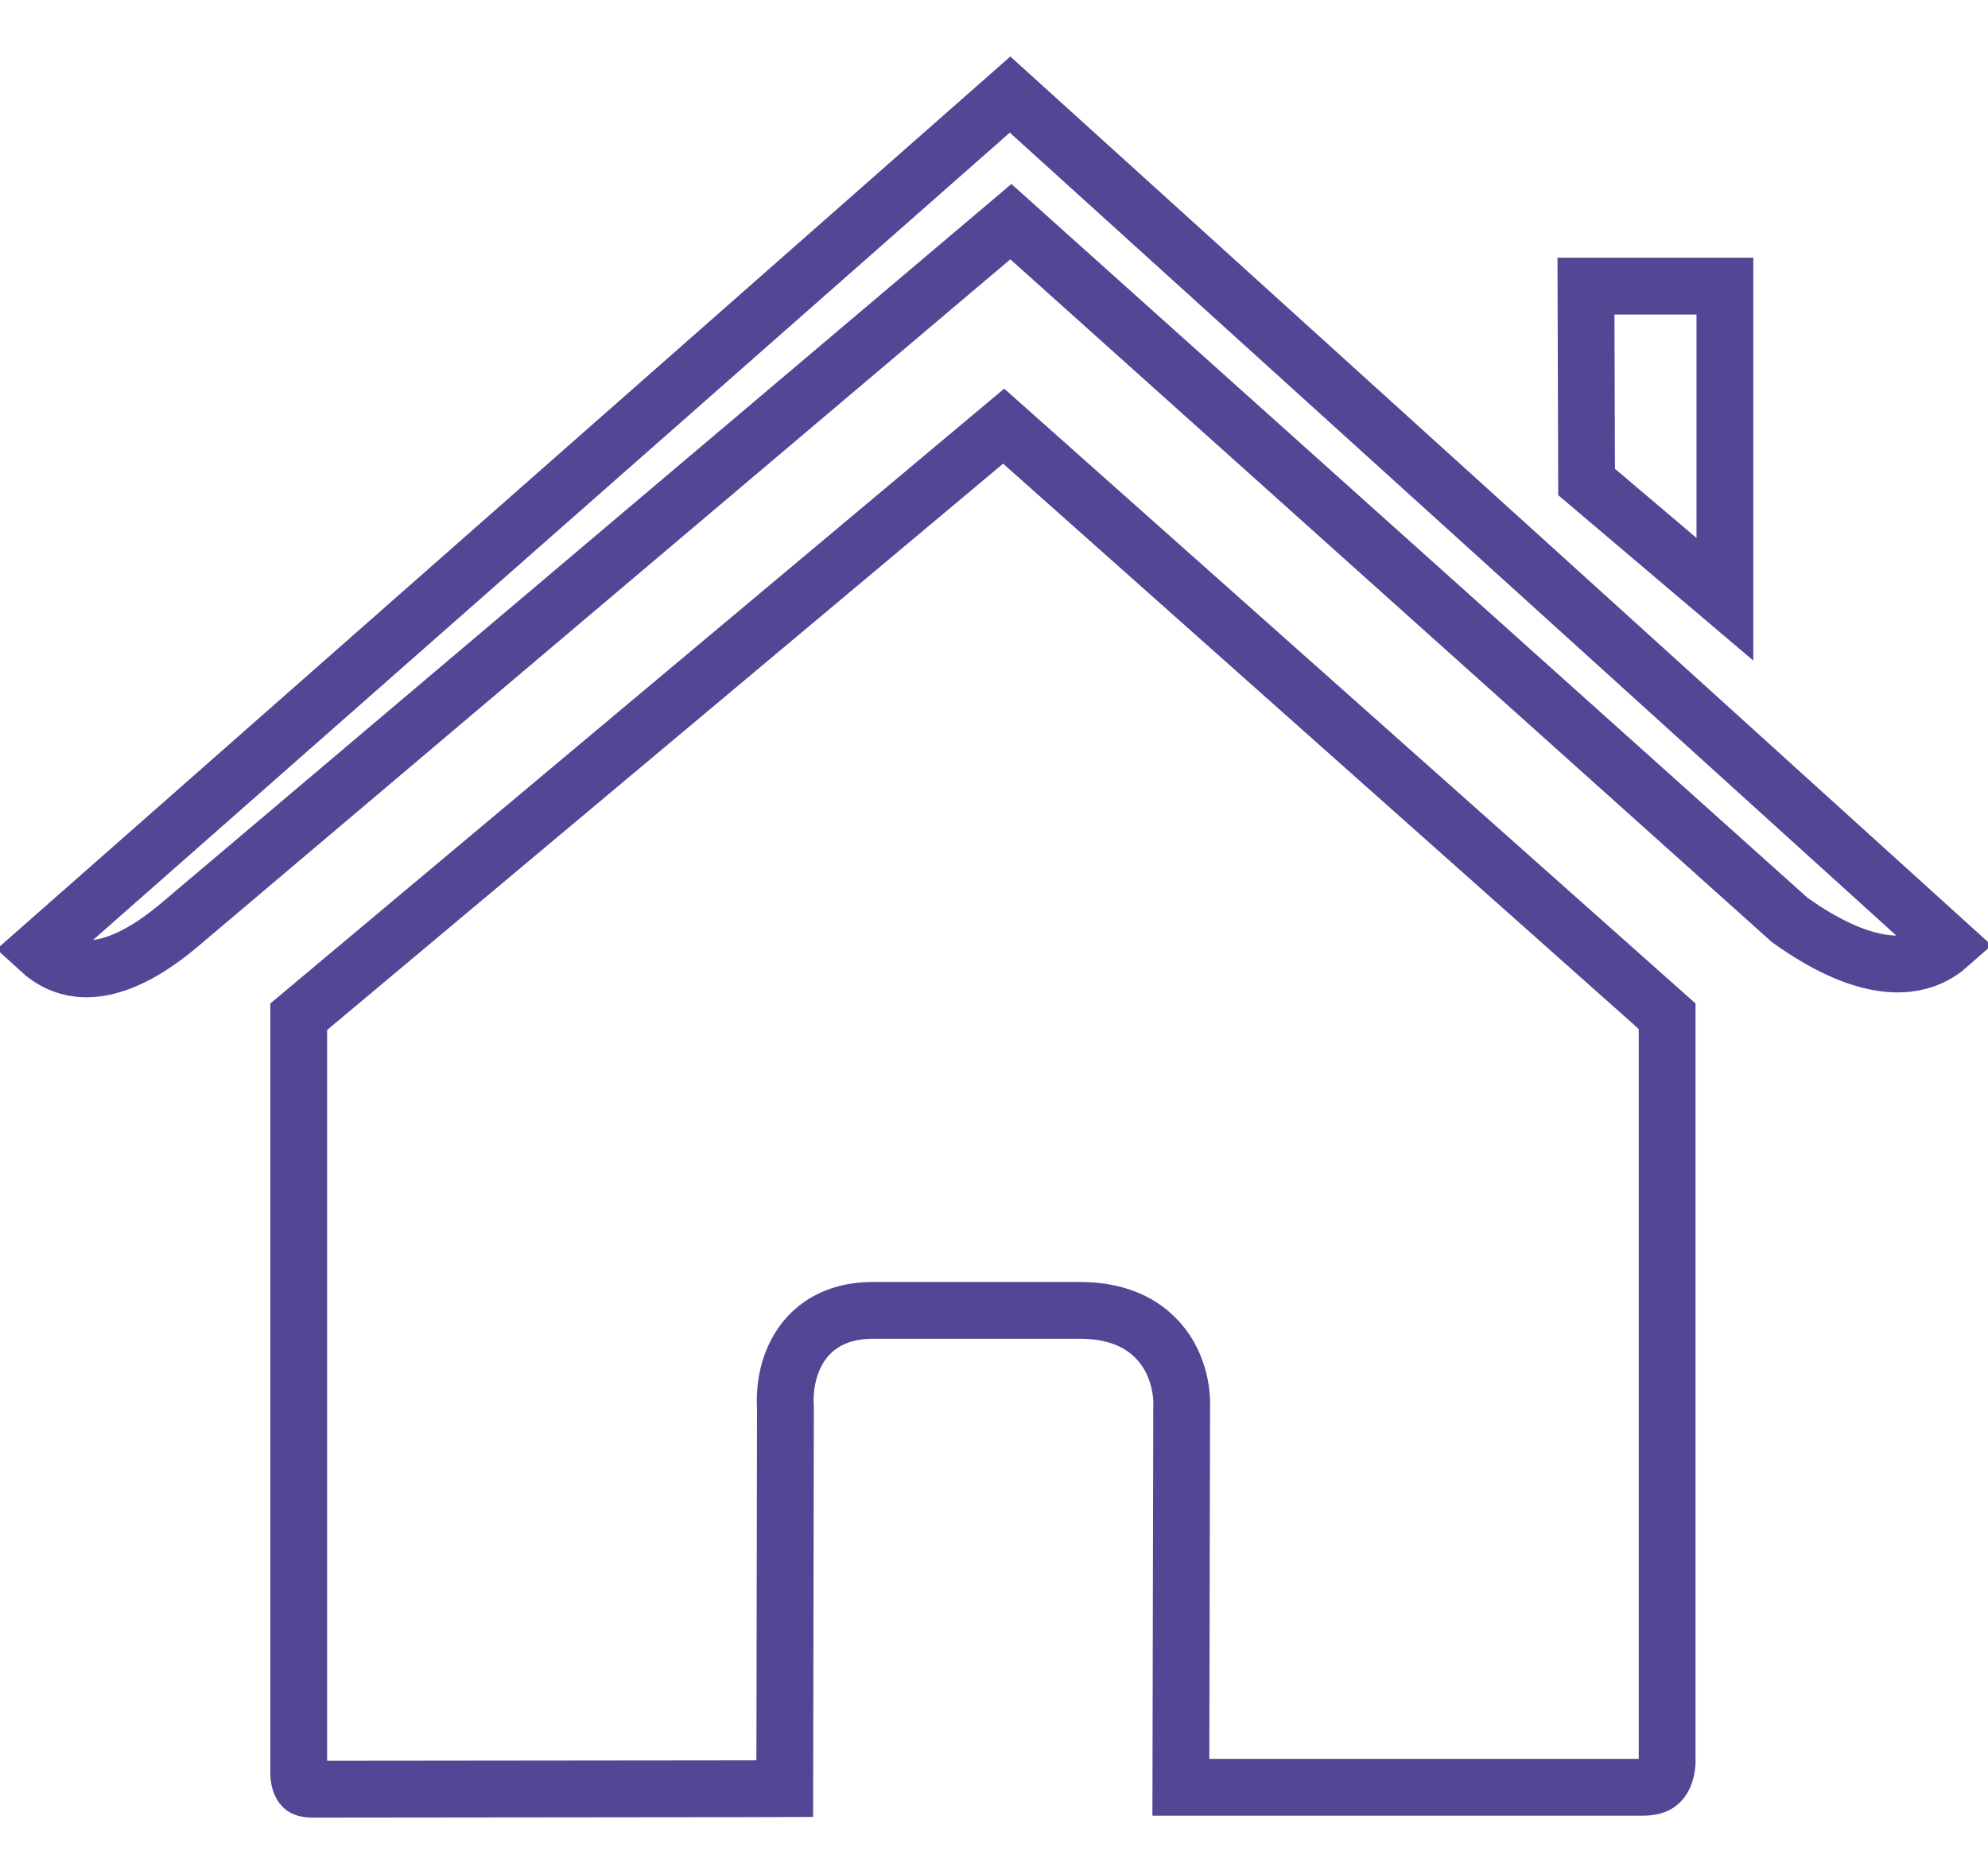 <svg width="35" height="33" viewBox="0 0 35 33" fill="none" xmlns="http://www.w3.org/2000/svg">
<path d="M5.259 31.241C5.259 31.239 5.259 31.238 5.259 31.237L5.259 31.233V31.223V17.903L17.67 7.504L29.351 17.894V30.997V31.009L29.351 31.015L29.351 31.026C29.351 31.04 29.35 31.062 29.346 31.09C29.339 31.148 29.324 31.217 29.296 31.278C29.269 31.338 29.236 31.379 29.195 31.408C29.157 31.434 29.08 31.471 28.925 31.471H28.918H28.911H28.904H28.896H28.889H28.881H28.873H28.865H28.857H28.849H28.841H28.832H28.823H28.815H28.806H28.797H28.788H28.778H28.769H28.759H28.75H28.74H28.73H28.72H28.71H28.699H28.689H28.678H28.668H28.657H28.646H28.635H28.623H28.612H28.601H28.589H28.577H28.565H28.553H28.541H28.529H28.517H28.504H28.492H28.479H28.466H28.453H28.441H28.427H28.414H28.401H28.387H28.374H28.36H28.346H28.332H28.318H28.304H28.29H28.276H28.261H28.247H28.232H28.217H28.202H28.187H28.172H28.157H28.142H28.126H28.111H28.095H28.079H28.064H28.048H28.032H28.016H28H27.983H27.967H27.951H27.934H27.917H27.901H27.884H27.867H27.85H27.833H27.815H27.798H27.781H27.763H27.746H27.728H27.71H27.692H27.675H27.657H27.639H27.62H27.602H27.584H27.565H27.547H27.528H27.51H27.491H27.472H27.453H27.434H27.415H27.396H27.377H27.358H27.338H27.319H27.3H27.28H27.261H27.241H27.221H27.201H27.181H27.161H27.141H27.121H27.101H27.081H27.061H27.04H27.02H26.999H26.979H26.958H26.937H26.917H26.896H26.875H26.854H26.833H26.812H26.791H26.77H26.749H26.727H26.706H26.685H26.663H26.642H26.62H26.599H26.577H26.555H26.534H26.512H26.49H26.468H26.446H26.424H26.402H26.38H26.358H26.336H26.314H26.292H26.269H26.247H26.225H26.202H26.18H26.157H26.135H26.112H26.09H26.067H26.044H26.022H25.999H25.976H25.953H25.93H25.907H25.885H25.862H25.839H25.816H25.793H25.77H25.747H25.723H25.7H25.677H25.654H25.631H25.608H25.584H25.561H25.538H25.514H25.491H25.468H25.444H25.421H25.397H25.374H25.35H25.327H25.303H25.28H25.256H25.233H25.209H25.186H25.162H25.138H25.115H25.091H25.067H25.044H25.02H24.996H24.973H24.949H24.925H24.902H24.878H24.854H24.831H24.807H24.783H24.759H24.736H24.712H24.688H24.664H24.641H24.617H24.593H24.57H24.546H24.522H24.498H24.475H24.451H24.427H24.404H24.38H24.356H24.332H24.309H24.285H24.262H24.238H24.214H24.191H24.167H24.144H24.12H24.096H24.073H24.049H24.026H24.002H23.979H23.956H23.932H23.909H23.885H23.862H23.839H23.815H23.792H23.769H23.745H23.722H23.699H23.676H23.653H23.63H23.606H23.583H23.56H23.537H23.514H23.491H23.468H23.446H23.423H23.4H23.377H23.354H23.332H23.309H23.286H23.264H23.241H23.219H23.196H23.174H23.151H23.129H23.107H23.084H23.062H23.04H23.018H22.995H22.973H22.951H22.929H22.907H22.886H22.864H22.842H22.82H22.798H22.777H22.755H22.734H22.712H22.691H22.669H22.648H22.627H22.605H22.584H22.563H22.542H22.521H22.5H22.479H22.459H22.438H22.417H22.396H22.376H22.355H22.335H22.314H22.294H22.274H22.254H22.234H22.214H22.194H22.174H22.154H22.134H22.114H22.095H22.075H22.056H22.036H22.017H21.998H21.978H21.959H21.94H21.921H21.902H21.884H21.865H21.846H21.828H21.809H21.791H21.772H21.754H21.736H21.718H21.7H21.682H21.664H21.646H21.628H21.611H21.593H21.576H21.559H21.541H21.524H21.507H21.49H21.473H21.456H21.44H21.423H21.407H21.39H21.374H21.358H21.342H21.326H21.31H21.294H21.278H21.262H21.247H21.232H21.216H21.201H21.186H21.171H21.156H21.141H21.126H21.112H21.097H21.083H21.069H21.055H21.04H21.026H21.013H20.999H20.985H20.972H20.958H20.945H20.932H20.919H20.906H20.893H20.88H20.868H20.855H20.843H20.831H20.819H20.807H20.795H20.79L20.804 24.777L20.805 24.768C20.805 24.753 20.805 24.733 20.805 24.709C20.805 24.661 20.802 24.596 20.793 24.52C20.774 24.369 20.73 24.16 20.622 23.945C20.512 23.726 20.334 23.5 20.057 23.332C19.781 23.165 19.436 23.074 19.021 23.074H15.36C14.981 23.074 14.663 23.173 14.413 23.358C14.167 23.54 14.024 23.778 13.943 23.992C13.862 24.203 13.835 24.407 13.827 24.551C13.823 24.624 13.823 24.686 13.825 24.732C13.826 24.753 13.827 24.771 13.828 24.785L13.816 31.495L13.069 31.497L10.259 31.5C8.172 31.503 5.967 31.505 5.492 31.505C5.391 31.505 5.353 31.481 5.342 31.474C5.328 31.464 5.312 31.446 5.295 31.409C5.278 31.371 5.267 31.325 5.262 31.284C5.26 31.265 5.259 31.25 5.259 31.241Z" stroke="#554595"/>
<path d="M17.783 1.665L34.315 16.641C34.219 16.726 34.096 16.811 33.944 16.874C33.549 17.037 32.786 17.113 31.507 16.197L18.121 4.194L17.797 3.903L17.465 4.184L3.167 16.28C2.073 17.205 1.401 17.118 1.049 16.963C0.905 16.899 0.785 16.811 0.688 16.722L17.783 1.665Z" stroke="#554595"/>
<path d="M27.933 8.487L27.922 5.038H30.368V10.552L27.933 8.487Z" stroke="#554595"/>
</svg>
